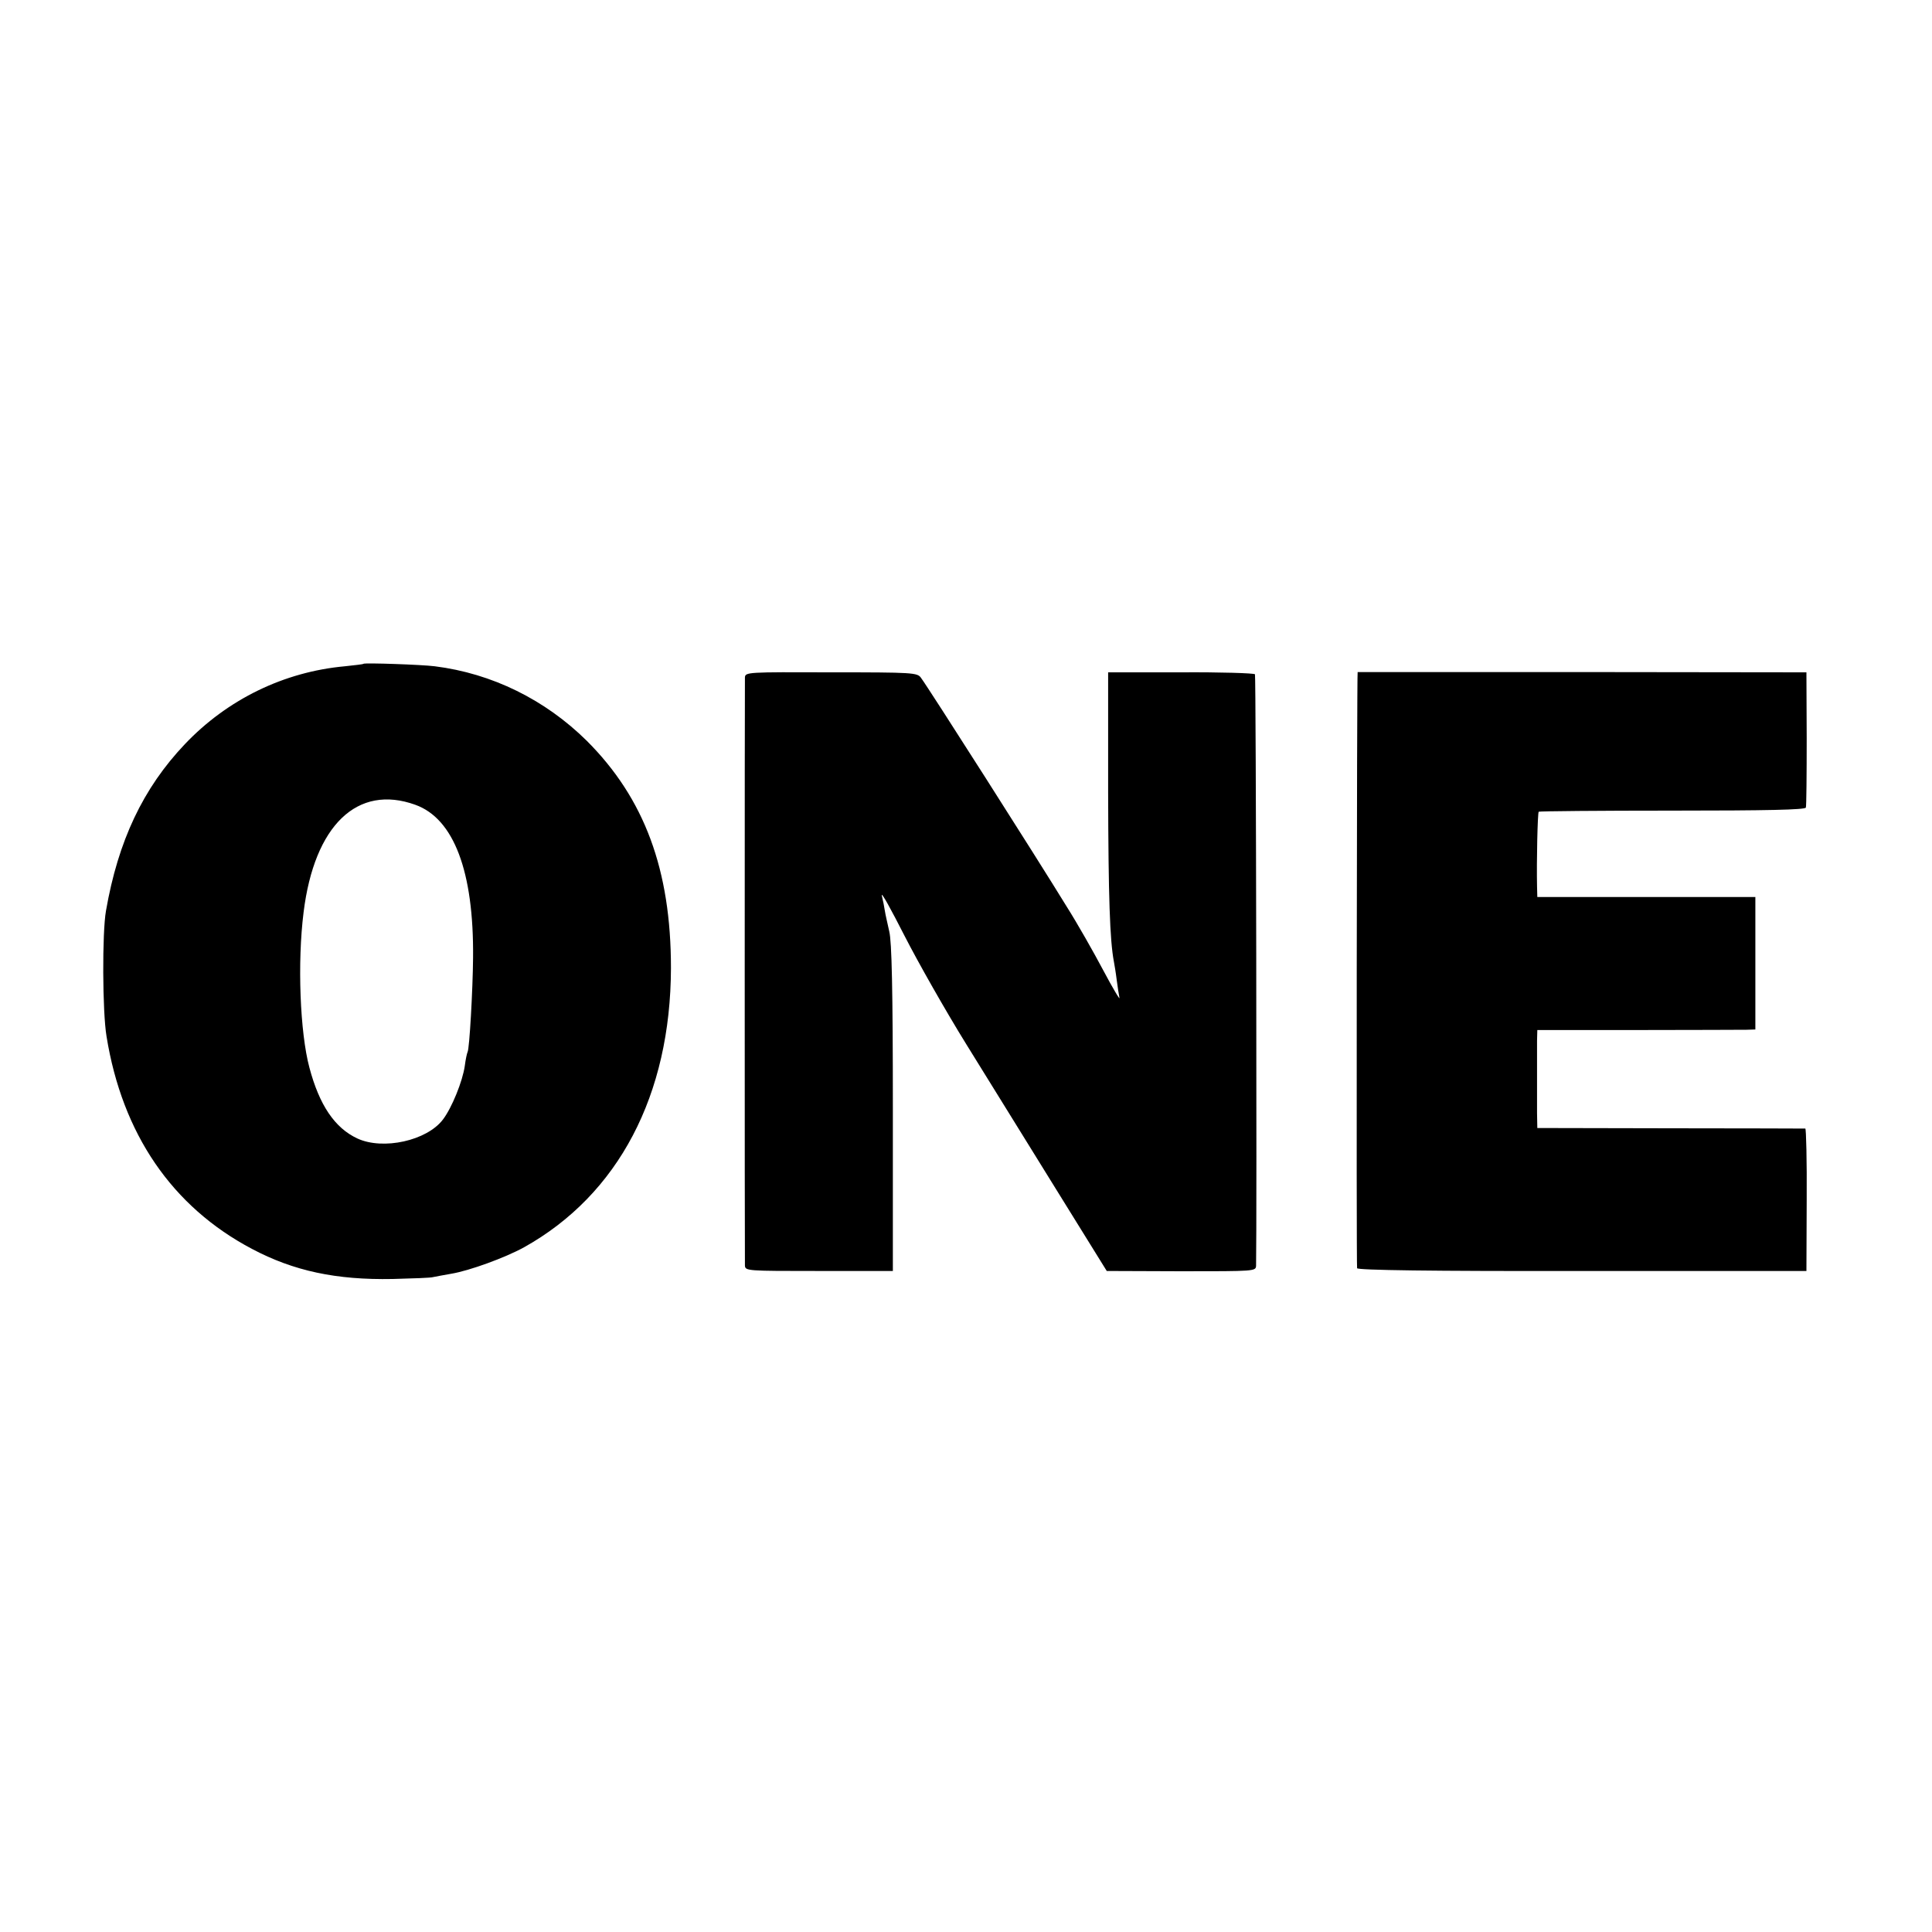 <svg version="1" xmlns="http://www.w3.org/2000/svg" width="933.333" height="933.333" viewBox="0 0 700 700"><path d="M131.7 240.5c-.1.2-3.1.5-6.7.9-22.1 2-42.6 12-58 28.2-15.2 16-24.2 35.1-28.6 60.4-1.4 7.8-1.3 36.6.2 45.5 5.7 35.3 23.7 61.7 52.7 77 15.1 8 30.5 11.3 51 10.9 7.3-.2 13.9-.4 14.7-.7.8-.2 3.8-.7 6.5-1.2 6.6-1.1 19.5-5.8 26.4-9.6 34.2-19.1 53.1-55.2 53.2-101.2 0-35.6-9.6-61.4-30.5-82.3-15.1-14.9-34.3-24.4-55.1-27-4.8-.6-25.2-1.3-25.8-.9zm18.8 51.1c13.9 5 21.2 24.1 20.9 55.4-.1 11.6-1.3 33.1-2 34.2-.2.4-.7 2.6-1 5-.8 5.6-4.7 15.2-7.9 19.4-5.8 7.7-21.7 11.2-31 6.9-8.2-3.8-13.8-12.1-17.4-25.7-3.4-12.7-4.4-38.1-2.1-56.3 3.9-31.5 19.5-46.5 40.5-38.9zM269.9 245.5c-.1 2.8-.1 210.5 0 213 .1 2 .7 2 26.9 2h26.7v-59c0-43-.4-60.4-1.3-64-.6-2.8-1.4-6.1-1.6-7.5-.2-1.4-.7-3.9-1.1-5.5-.3-1.7 3.3 4.9 8.2 14.5 4.9 9.6 15 27.4 22.5 39.5 7.5 12.1 22 35.5 32.2 52l18.6 30 27 .1c26.6 0 27 0 27.1-2 .3-13.3 0-213.7-.4-214.3-.3-.4-12.4-.8-26.9-.7h-26.3v43.5c.1 37.8.6 53.6 2.1 61.4.2 1.1.7 4 1 6.5.3 2.5.8 5.4 1 6.5.3 1.1-2.4-3.4-5.9-10-3.5-6.6-9.4-17-13.2-23-10.9-17.8-50.1-79.3-52.8-82.9-1.3-1.9-2.9-2-32.5-2-30.5-.1-31.2-.1-31.3 1.9zM491.9 243.5c-.3 0-.5 215.1-.2 216 .2.7 26.6 1.1 81.6 1h81.2l.1-25.8c.1-14.1-.2-25.7-.5-25.8-.3 0-22.3-.1-48.8-.1l-48.3-.1-.1-5.4v-13.8-12.4l.1-3.9h36.3c19.9 0 37.7-.1 39.5-.1l3.2-.1v-48h-79l-.1-3.8c-.2-9.2.2-26.7.6-27.1.3-.2 22.1-.4 48.4-.4 34.3 0 48.1-.3 48.4-1.1.2-.6.3-11.9.3-25.1l-.1-23.9-81.2-.1h-81.4z"/></svg>